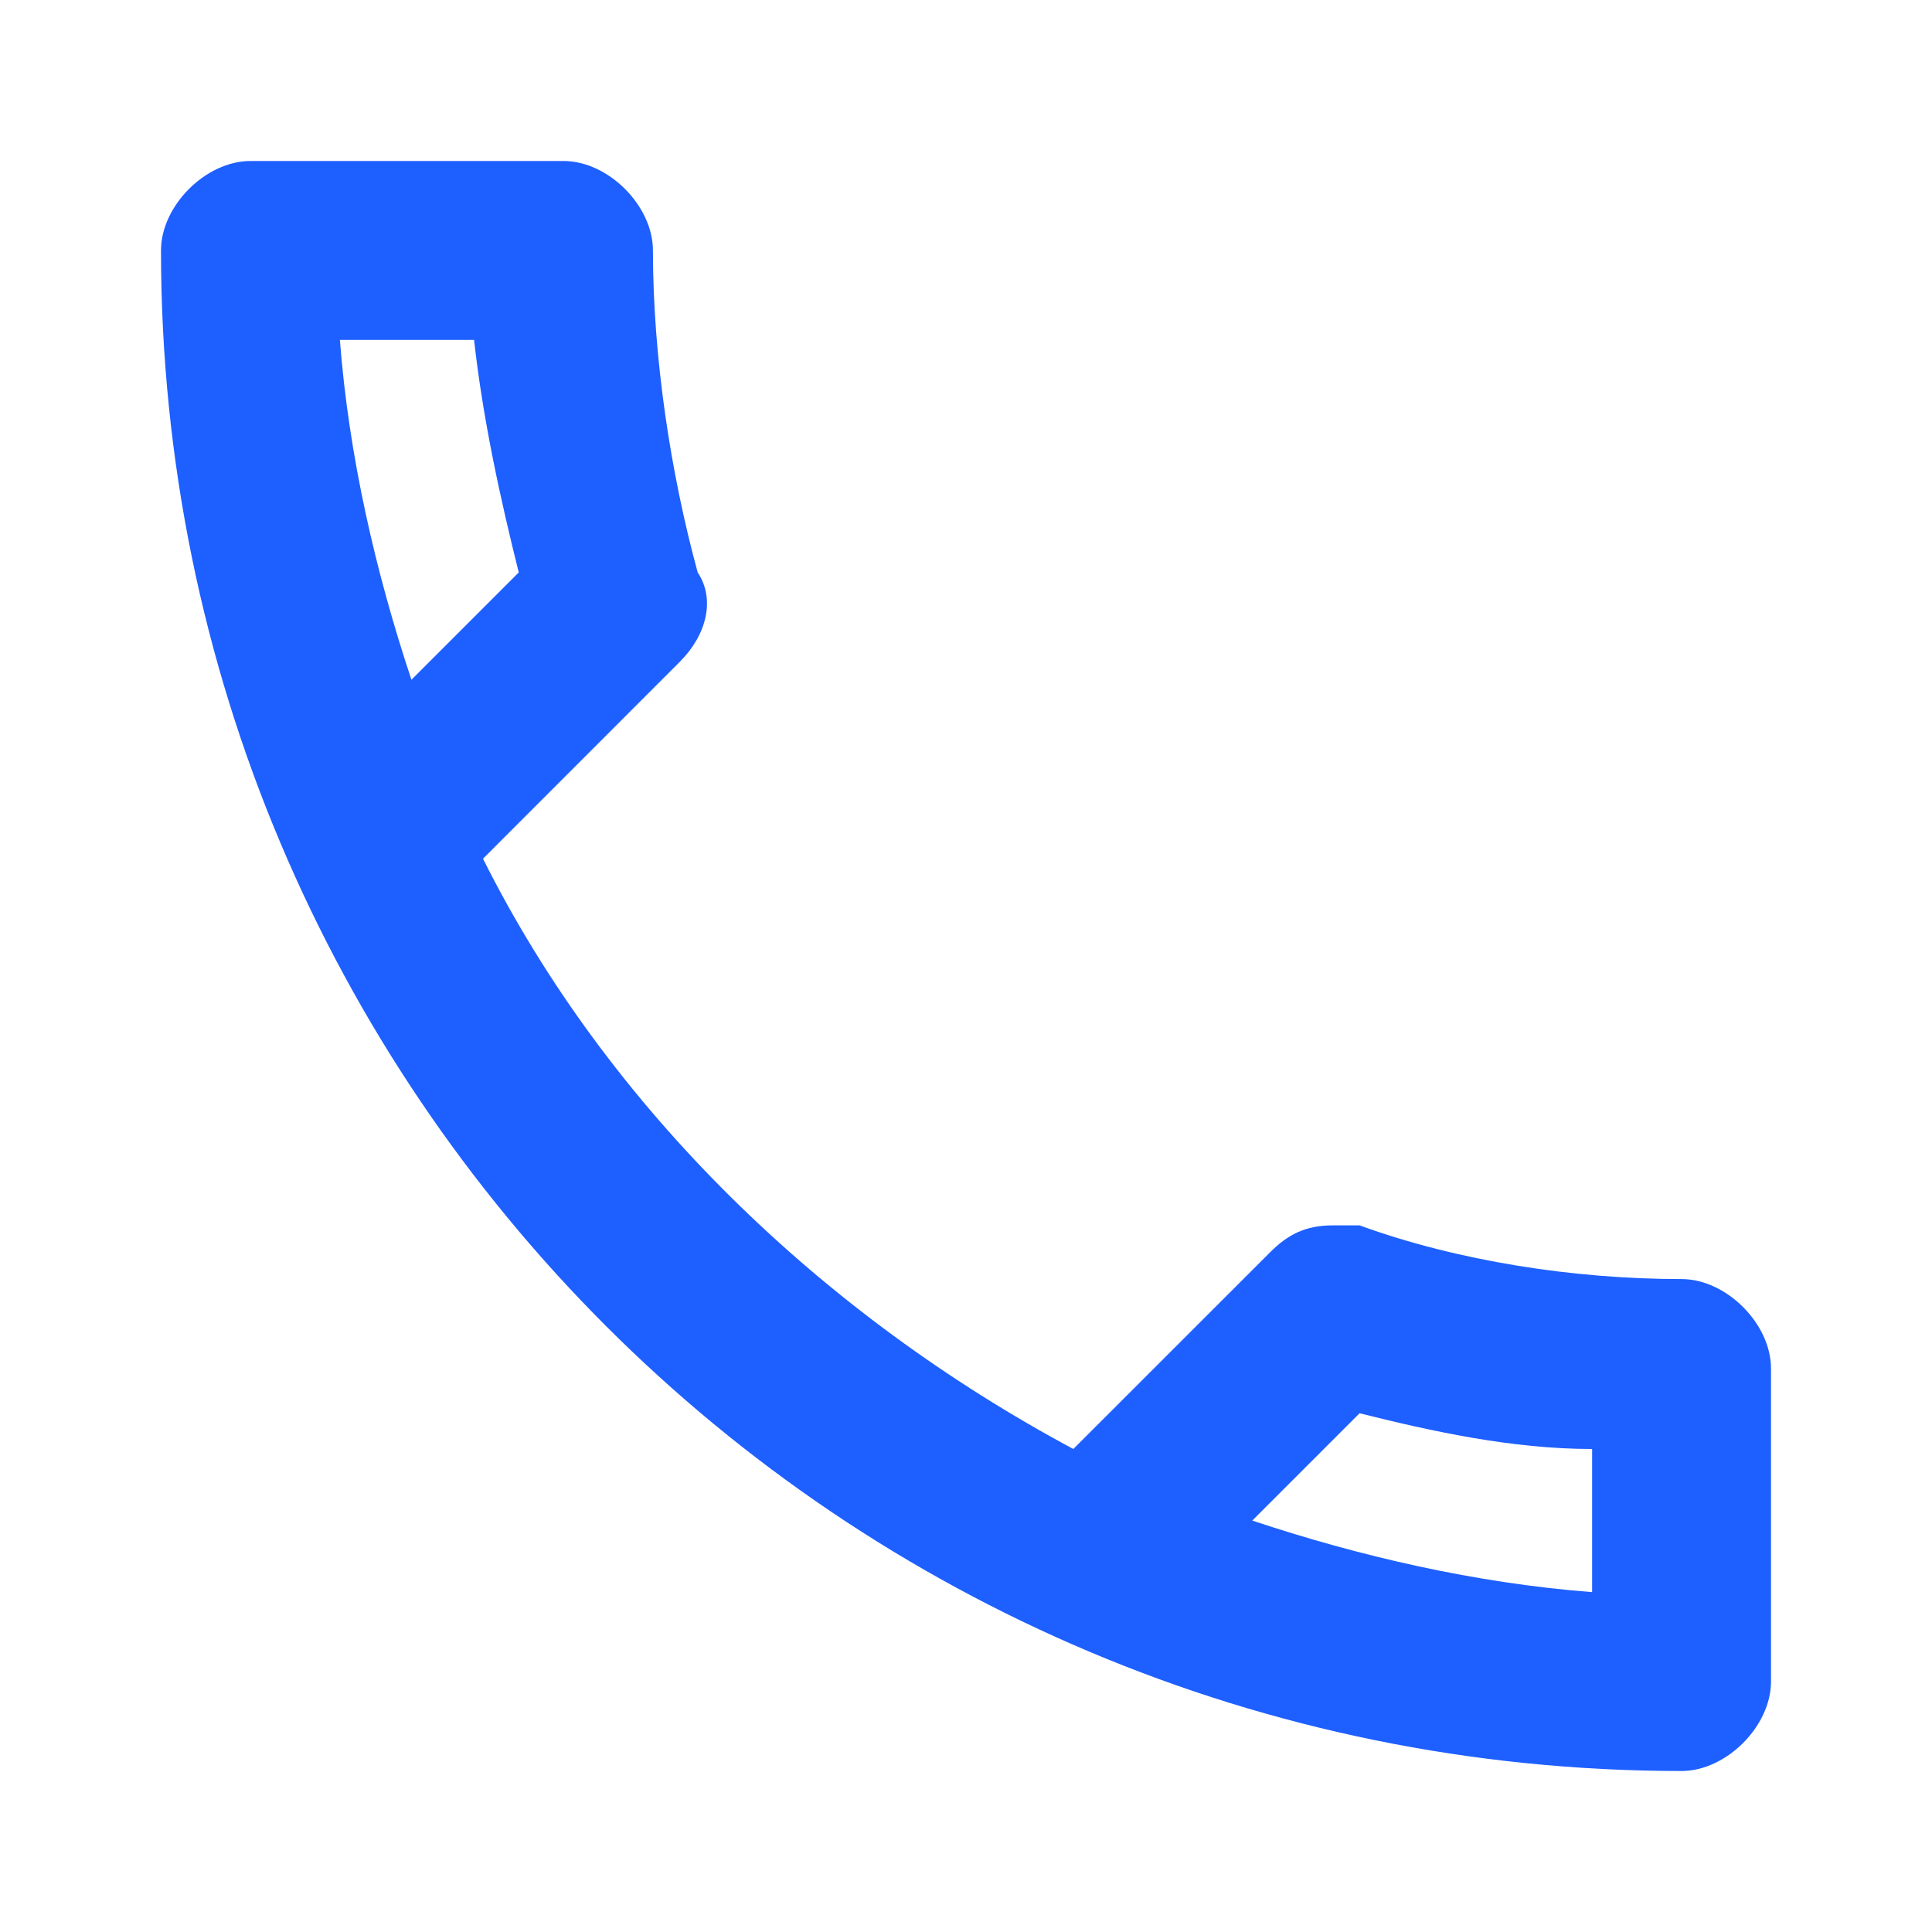 <?xml version="1.0" encoding="UTF-8"?> <svg xmlns="http://www.w3.org/2000/svg" width="24" height="24" viewBox="0 0 24 24" fill="none"><path d="M20.889 15.889C19.556 15.889 18.111 15.667 16.889 15.222H16.556C16.222 15.222 16 15.333 15.778 15.556L13.333 18C10.222 16.333 7.556 13.778 6 10.667L8.444 8.222C8.778 7.889 8.889 7.444 8.667 7.111C8.333 5.889 8.111 4.444 8.111 3.111C8.111 2.556 7.556 2 7 2H3.111C2.556 2 2 2.556 2 3.111C2 13.556 10.444 22 20.889 22C21.444 22 22 21.444 22 20.889V17C22 16.444 21.444 15.889 20.889 15.889ZM4.222 4.222H5.889C6 5.222 6.222 6.222 6.444 7.111L5.111 8.444C4.667 7.111 4.333 5.667 4.222 4.222ZM19.778 19.778C18.333 19.667 16.889 19.333 15.556 18.889L16.889 17.556C17.778 17.778 18.778 18 19.778 18V19.778Z" fill="#1E5FFF"></path></svg> 